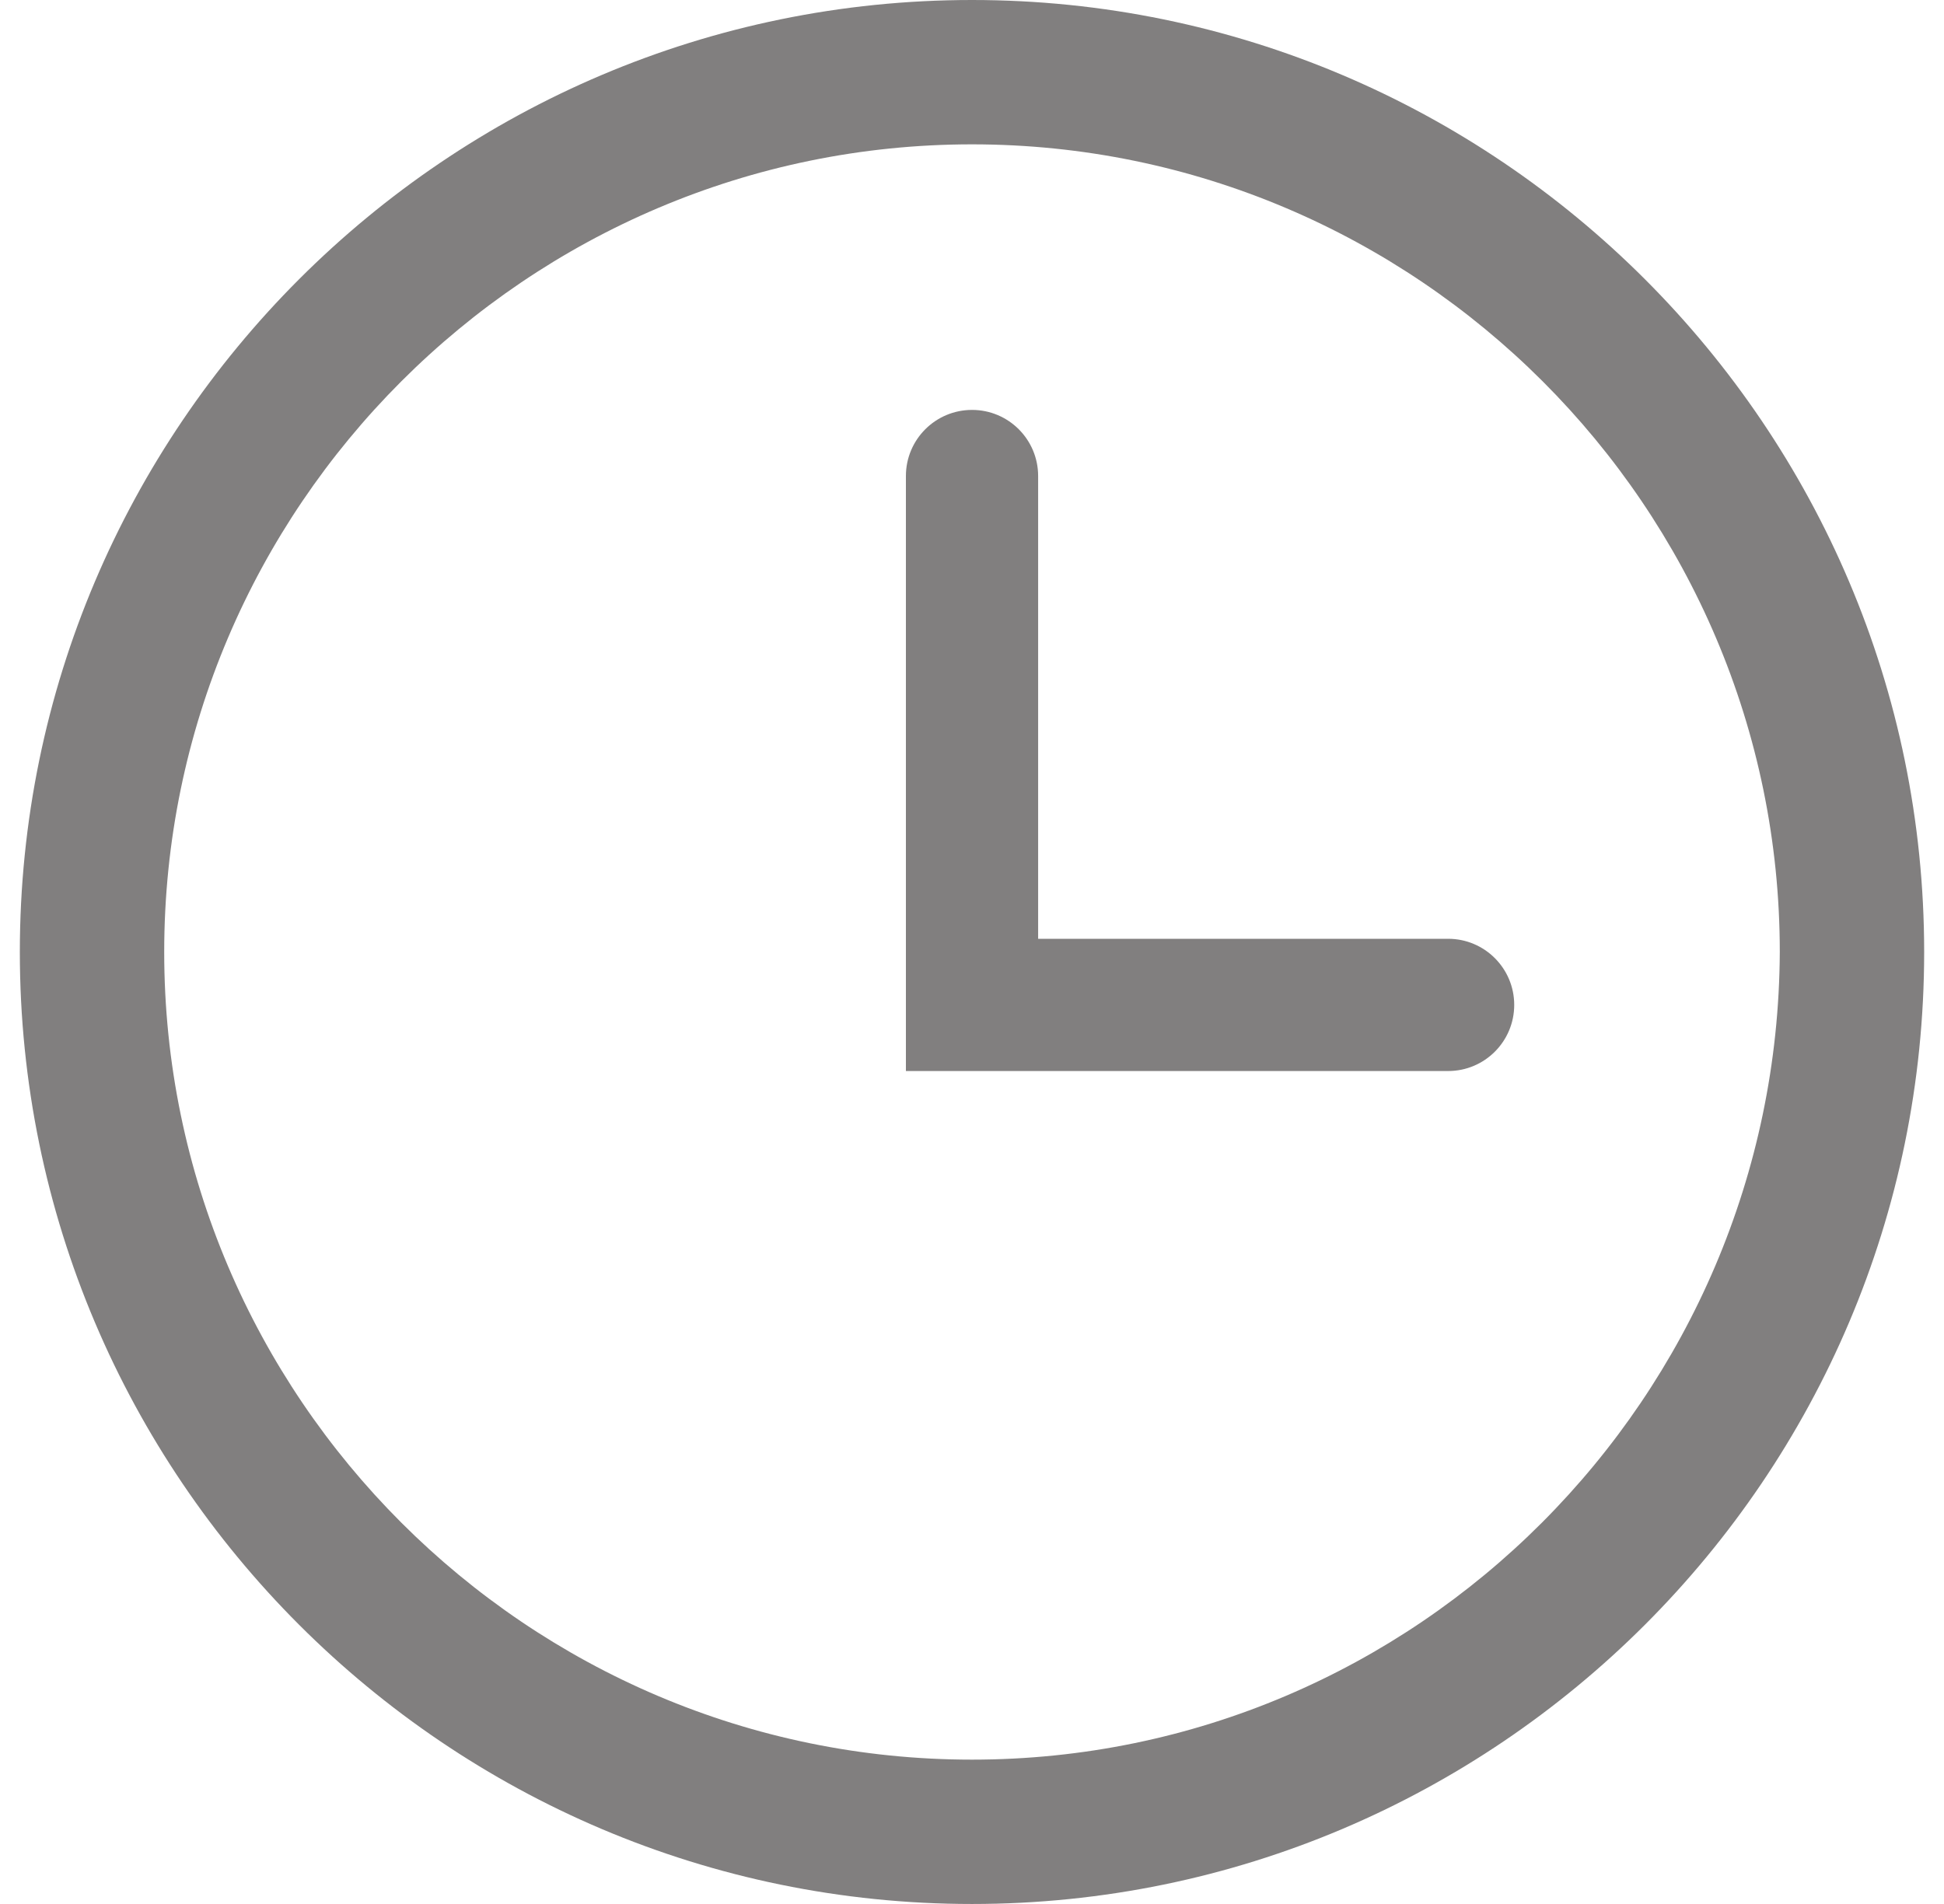<svg width="49" height="48" viewBox="0 0 49 48" fill="none" xmlns="http://www.w3.org/2000/svg">
<path d="M24.5 0C11.271 0 0.5 10.771 0.5 24C0.5 37.23 11.271 48 24.5 48C37.73 48 48.5 37.23 48.5 24C48.5 10.771 37.73 0 24.5 0V0ZM24.5 44.361C13.287 44.361 4.139 35.213 4.139 24C4.139 12.787 13.287 3.639 24.5 3.639C35.713 3.639 44.861 12.787 44.861 24C44.811 35.213 35.713 44.361 24.5 44.361Z" fill="#817F7F"/>
<path fill-rule="evenodd" clip-rule="evenodd" d="M24.501 10.334C25.421 10.334 26.167 11.08 26.167 12.001V23.667H36.501C37.421 23.667 38.167 24.413 38.167 25.334C38.167 26.255 37.421 27.001 36.501 27.001H22.834V12.001C22.834 11.08 23.58 10.334 24.501 10.334Z" fill="#817F7F"/>
</svg>
